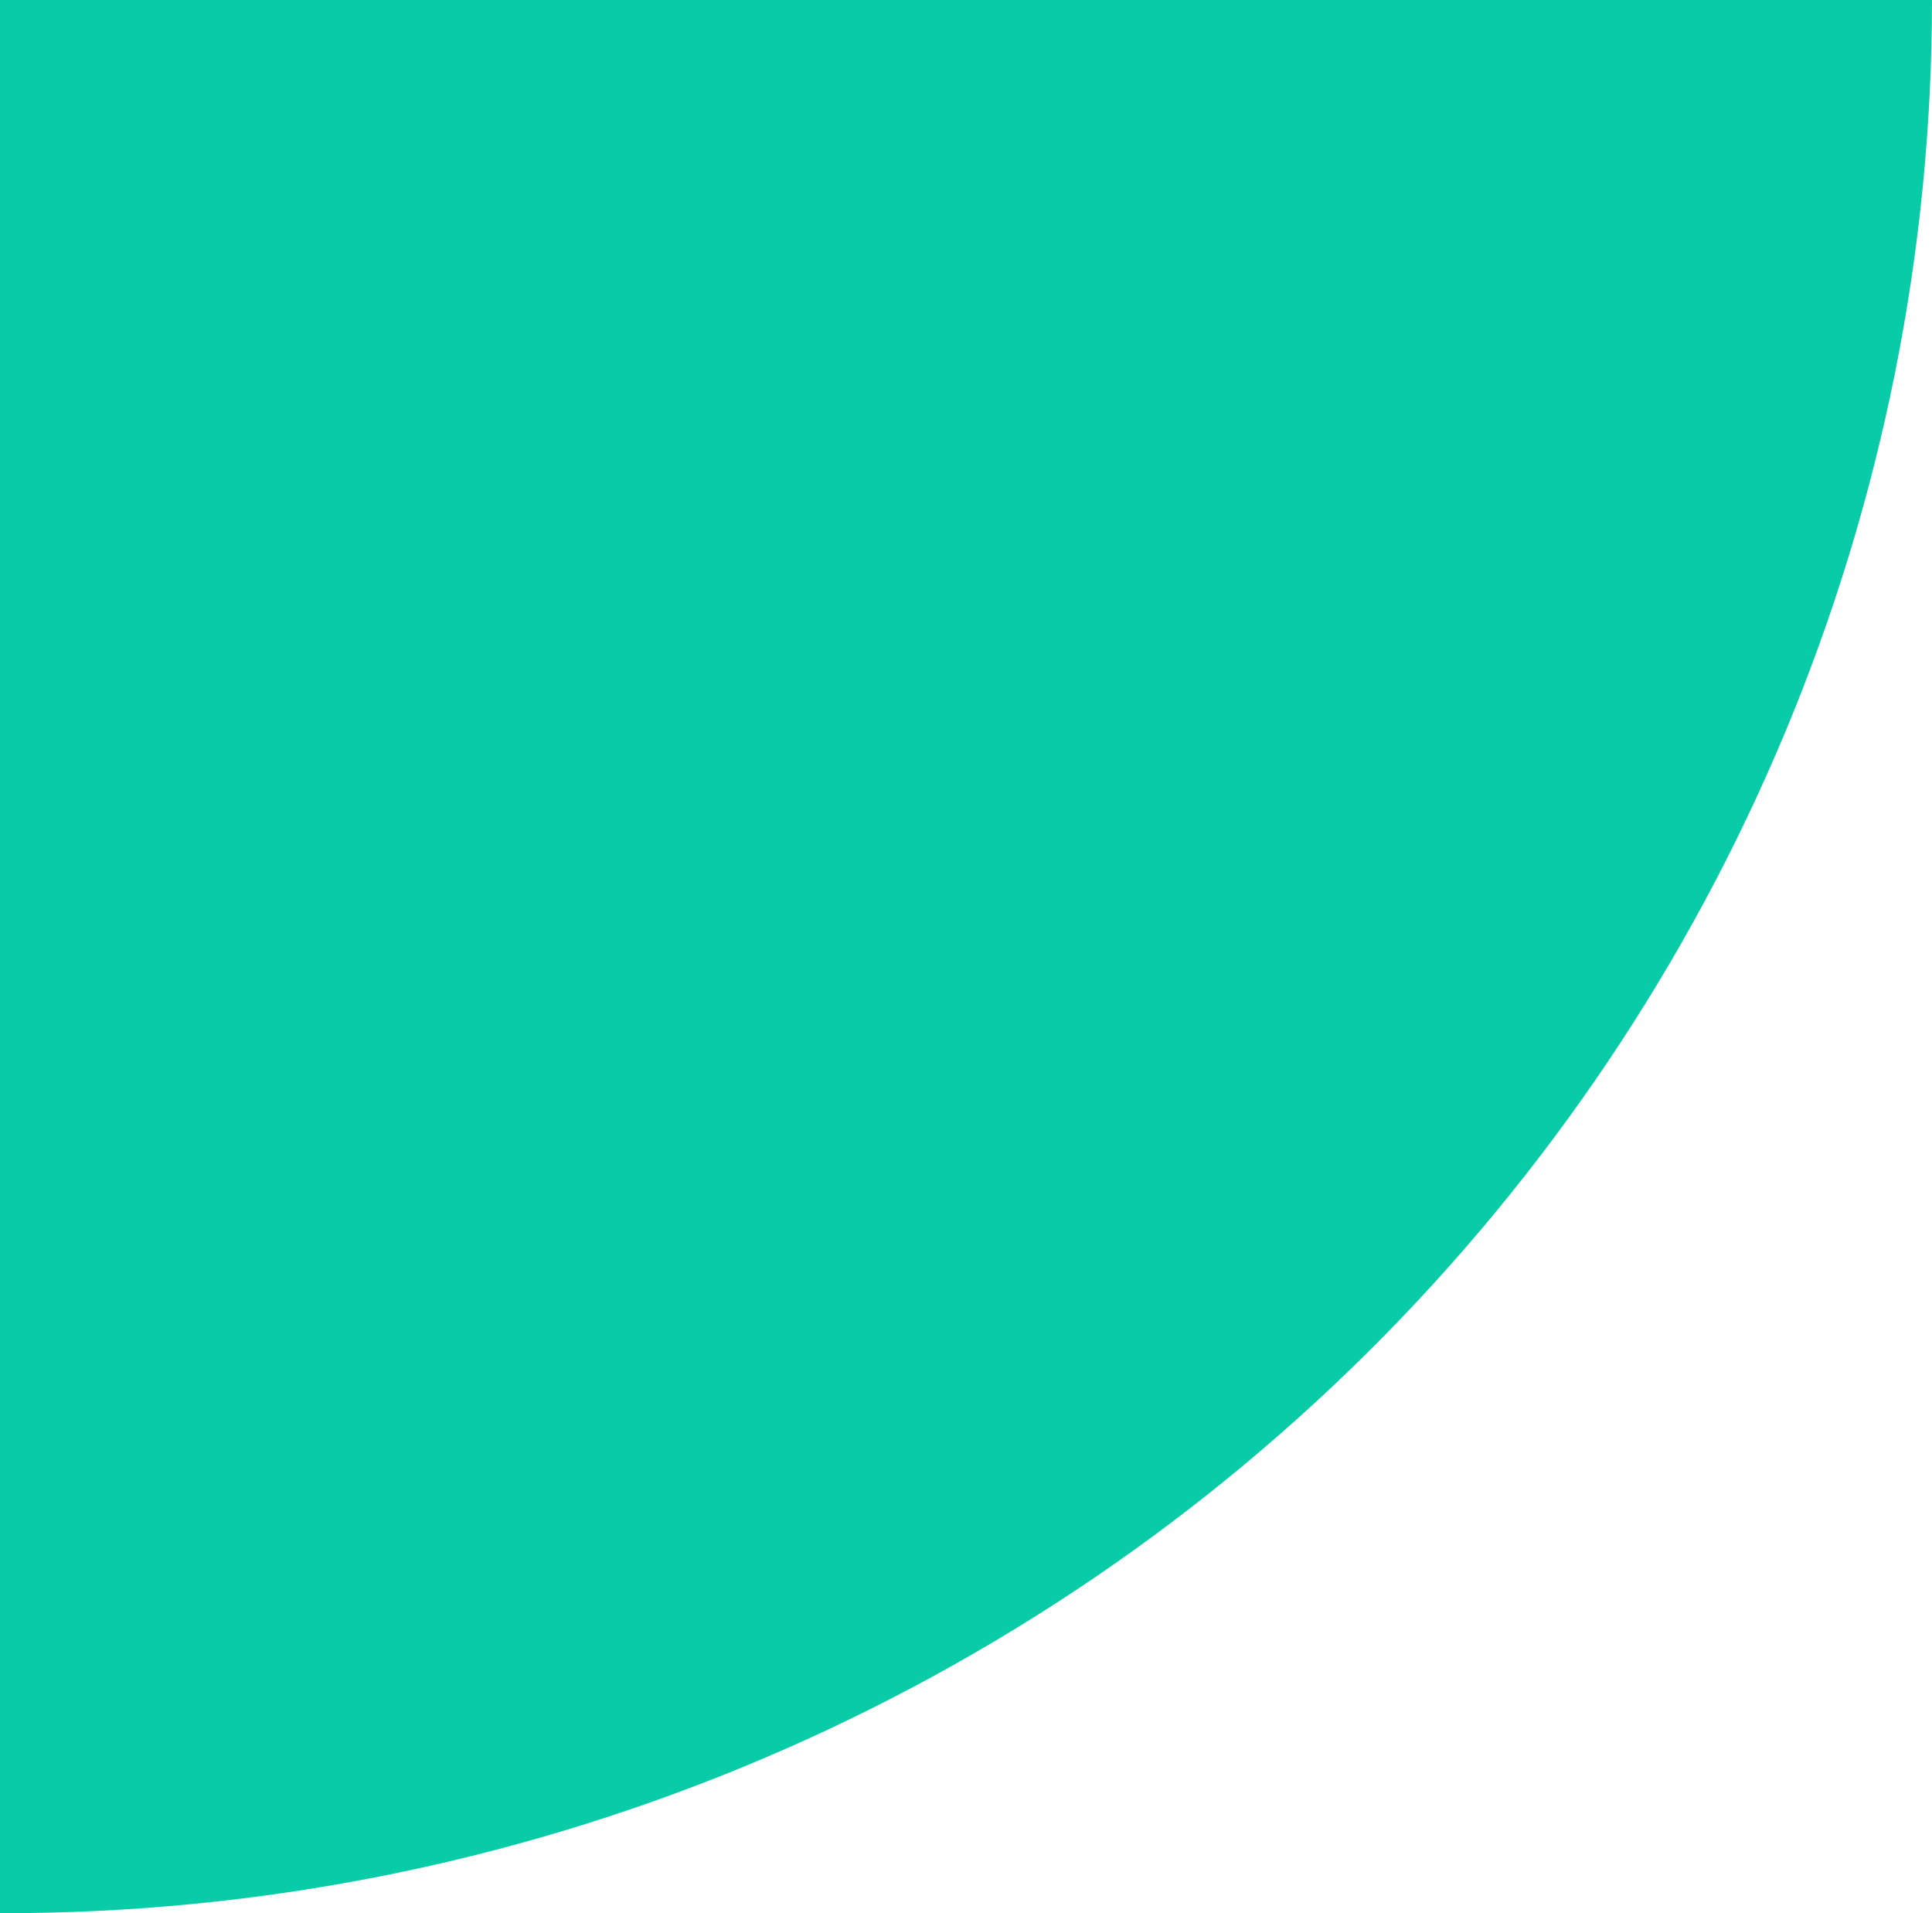 <svg width="101" height="100" viewBox="0 0 101 100" fill="none" xmlns="http://www.w3.org/2000/svg">
<path d="M101 1.76594e-05L1.74846e-05 0L0 100L0.195 100C13.433 100 26.541 97.413 38.771 92.388C51.002 87.362 62.114 79.997 71.475 70.711C80.836 61.425 88.261 50.401 93.327 38.268C98.393 26.136 101 13.132 101 1.76594e-05Z" fill="#08CCA8"/>
</svg>
